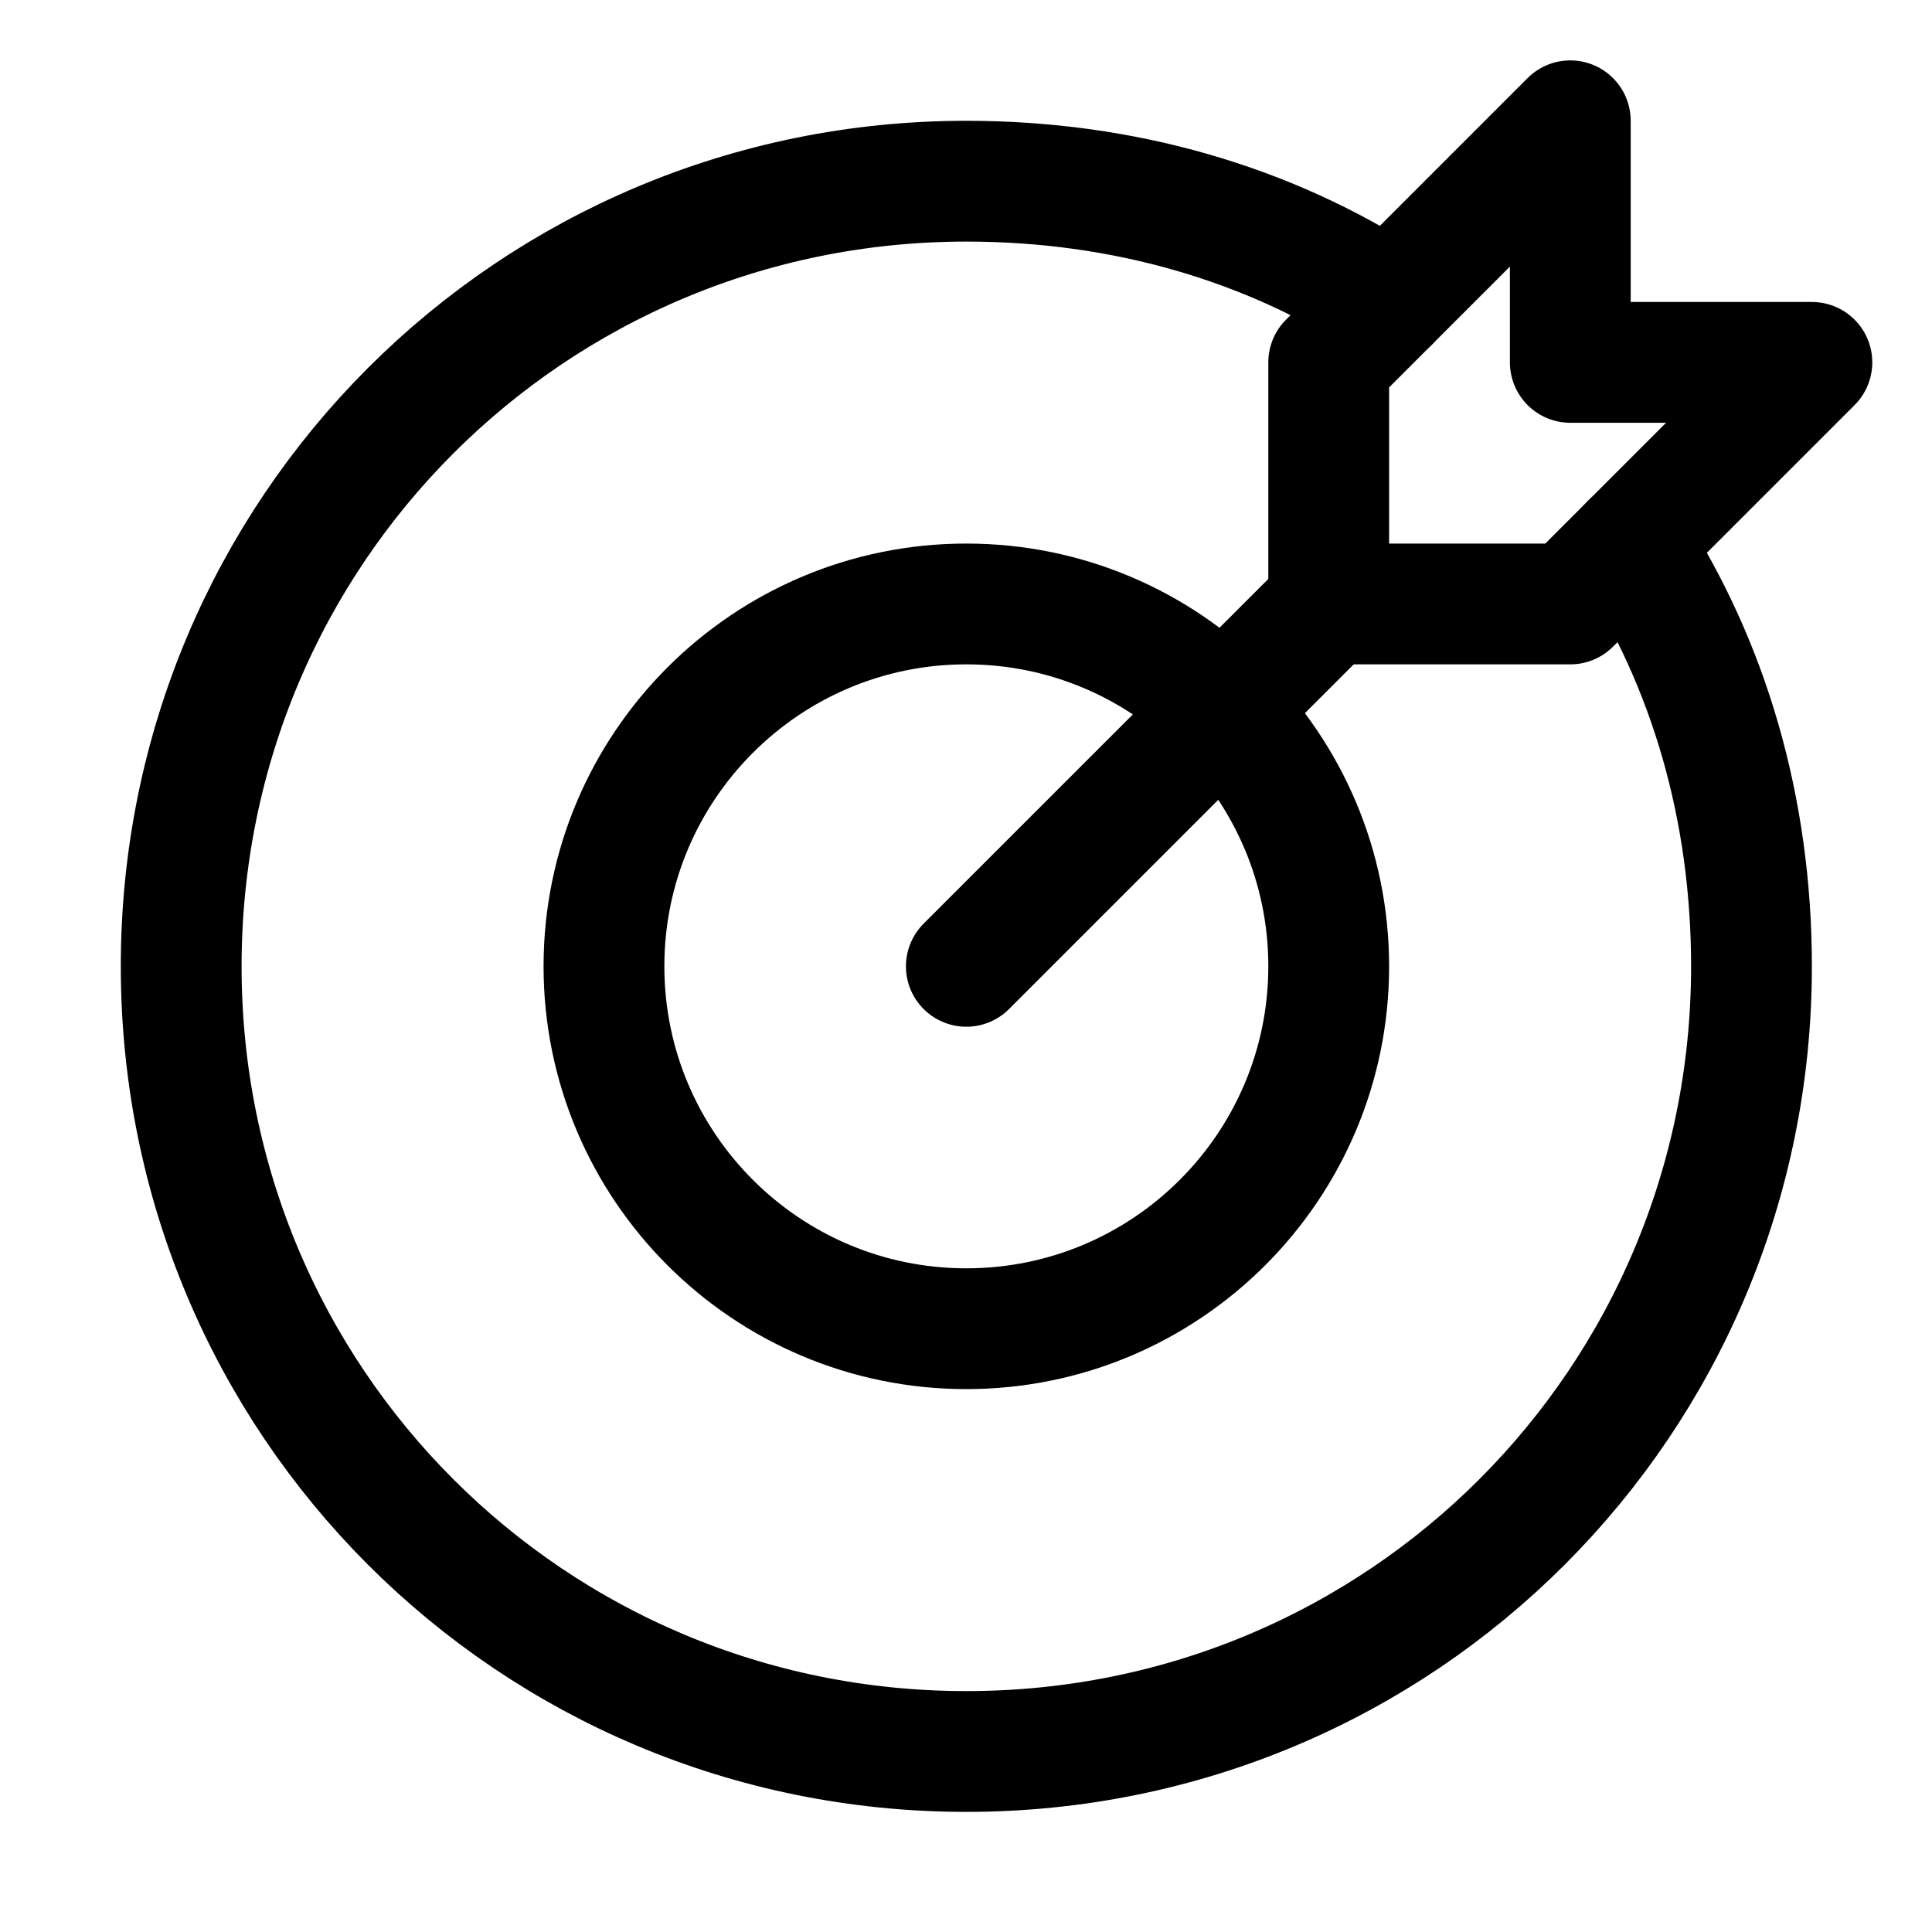 <?xml version="1.0" encoding="UTF-8"?>
<svg xmlns="http://www.w3.org/2000/svg" xmlns:xlink="http://www.w3.org/1999/xlink" width="46px" height="46px" viewBox="0 0 46 46" version="1.1">
<g id="surface1">
<path style="fill:none;stroke-width:2;stroke-linecap:round;stroke-linejoin:round;stroke:rgb(0%,0%,0%);stroke-opacity:1;stroke-miterlimit:10;" d="M 16 16 L 22 10 " transform="matrix(1.438,0,0,1.438,0,0)"/>
<path style="fill:none;stroke-width:2;stroke-linecap:round;stroke-linejoin:round;stroke:rgb(0%,0%,0%);stroke-opacity:1;stroke-miterlimit:10;" d="M 30 6 L 26 6 L 26 2 L 22 6 L 22 10 L 26 10 Z M 30 6 " transform="matrix(1.438,0,0,1.438,0,0)"/>
<path style="fill:none;stroke-width:2;stroke-linecap:round;stroke-linejoin:round;stroke:rgb(0%,0%,0%);stroke-opacity:1;stroke-miterlimit:10;" d="M 22 16 C 22 19.312 19.312 22 16 22 C 12.688 22 10 19.312 10 16 C 10 12.688 12.688 10 16 10 C 19.312 10 22 12.688 22 16 Z M 22 16 " transform="matrix(1.438,0,0,1.438,0,0)"/>
<path style="fill:none;stroke-width:2;stroke-linecap:round;stroke-linejoin:round;stroke:rgb(0%,0%,0%);stroke-opacity:1;stroke-miterlimit:10;" d="M 27 9 C 28.299 11 29 13.399 29 16 C 29 23.201 23.201 29 16 29 C 8.799 29 3 23.201 3 16 C 3 8.799 8.799 3 16 3 C 18.601 3 21 3.701 23 5 " transform="matrix(1.438,0,0,1.438,0,0)"/>
</g>
</svg>
